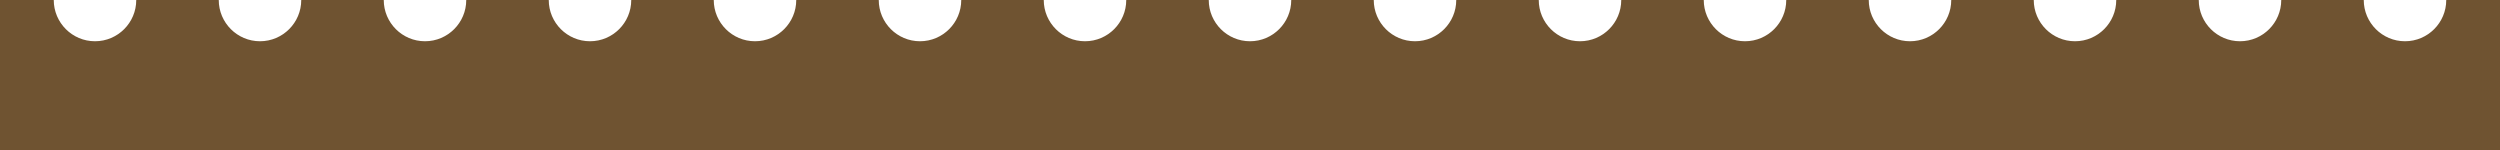   <svg xmlns="http://www.w3.org/2000/svg" x="0px" y="0px" viewBox="0 0 1000 60" style="vertical-align: middle; max-width: 100%; width: 100%;" width="100%">
   <path d="M978.5,0c0,9.1-7.4,16.5-16.5,16.5c-9.1,0-16.5-7.4-16.5-16.5h-33c0,9.1-7.4,16.5-16.5,16.5  c-9.1,0-16.5-7.4-16.5-16.5h-33c0,9.1-7.4,16.5-16.5,16.5c-9.1,0-16.5-7.4-16.5-16.5h-33c0,9.1-7.4,16.5-16.5,16.5  c-9.1,0-16.5-7.4-16.5-16.5h-33c0,9.1-7.4,16.5-16.5,16.5c-9.1,0-16.5-7.4-16.5-16.5h-33c0,9.1-7.4,16.5-16.5,16.5  S615.5,9.1,615.5,0h-33c0,9.1-7.4,16.5-16.5,16.5S549.5,9.1,549.5,0h-33c0,9.1-7.4,16.5-16.5,16.5S483.5,9.1,483.5,0h-33  c0,9.1-7.4,16.5-16.5,16.5S417.5,9.1,417.5,0h-33c0,9.1-7.4,16.5-16.5,16.5S351.5,9.1,351.5,0h-33c0,9.1-7.4,16.5-16.5,16.5  S285.5,9.1,285.5,0h-33c0,9.1-7.4,16.5-16.5,16.5S219.5,9.1,219.5,0h-33c0,9.1-7.4,16.5-16.5,16.5S153.5,9.1,153.5,0h-33  c0,9.1-7.4,16.5-16.5,16.5S87.5,9.1,87.5,0h-33c0,9.1-7.4,16.5-16.5,16.5S21.5,9.1,21.5,0H0v60h1000V0H978.5z" fill="rgb(111,83,49)">
   </path>
  </svg>
